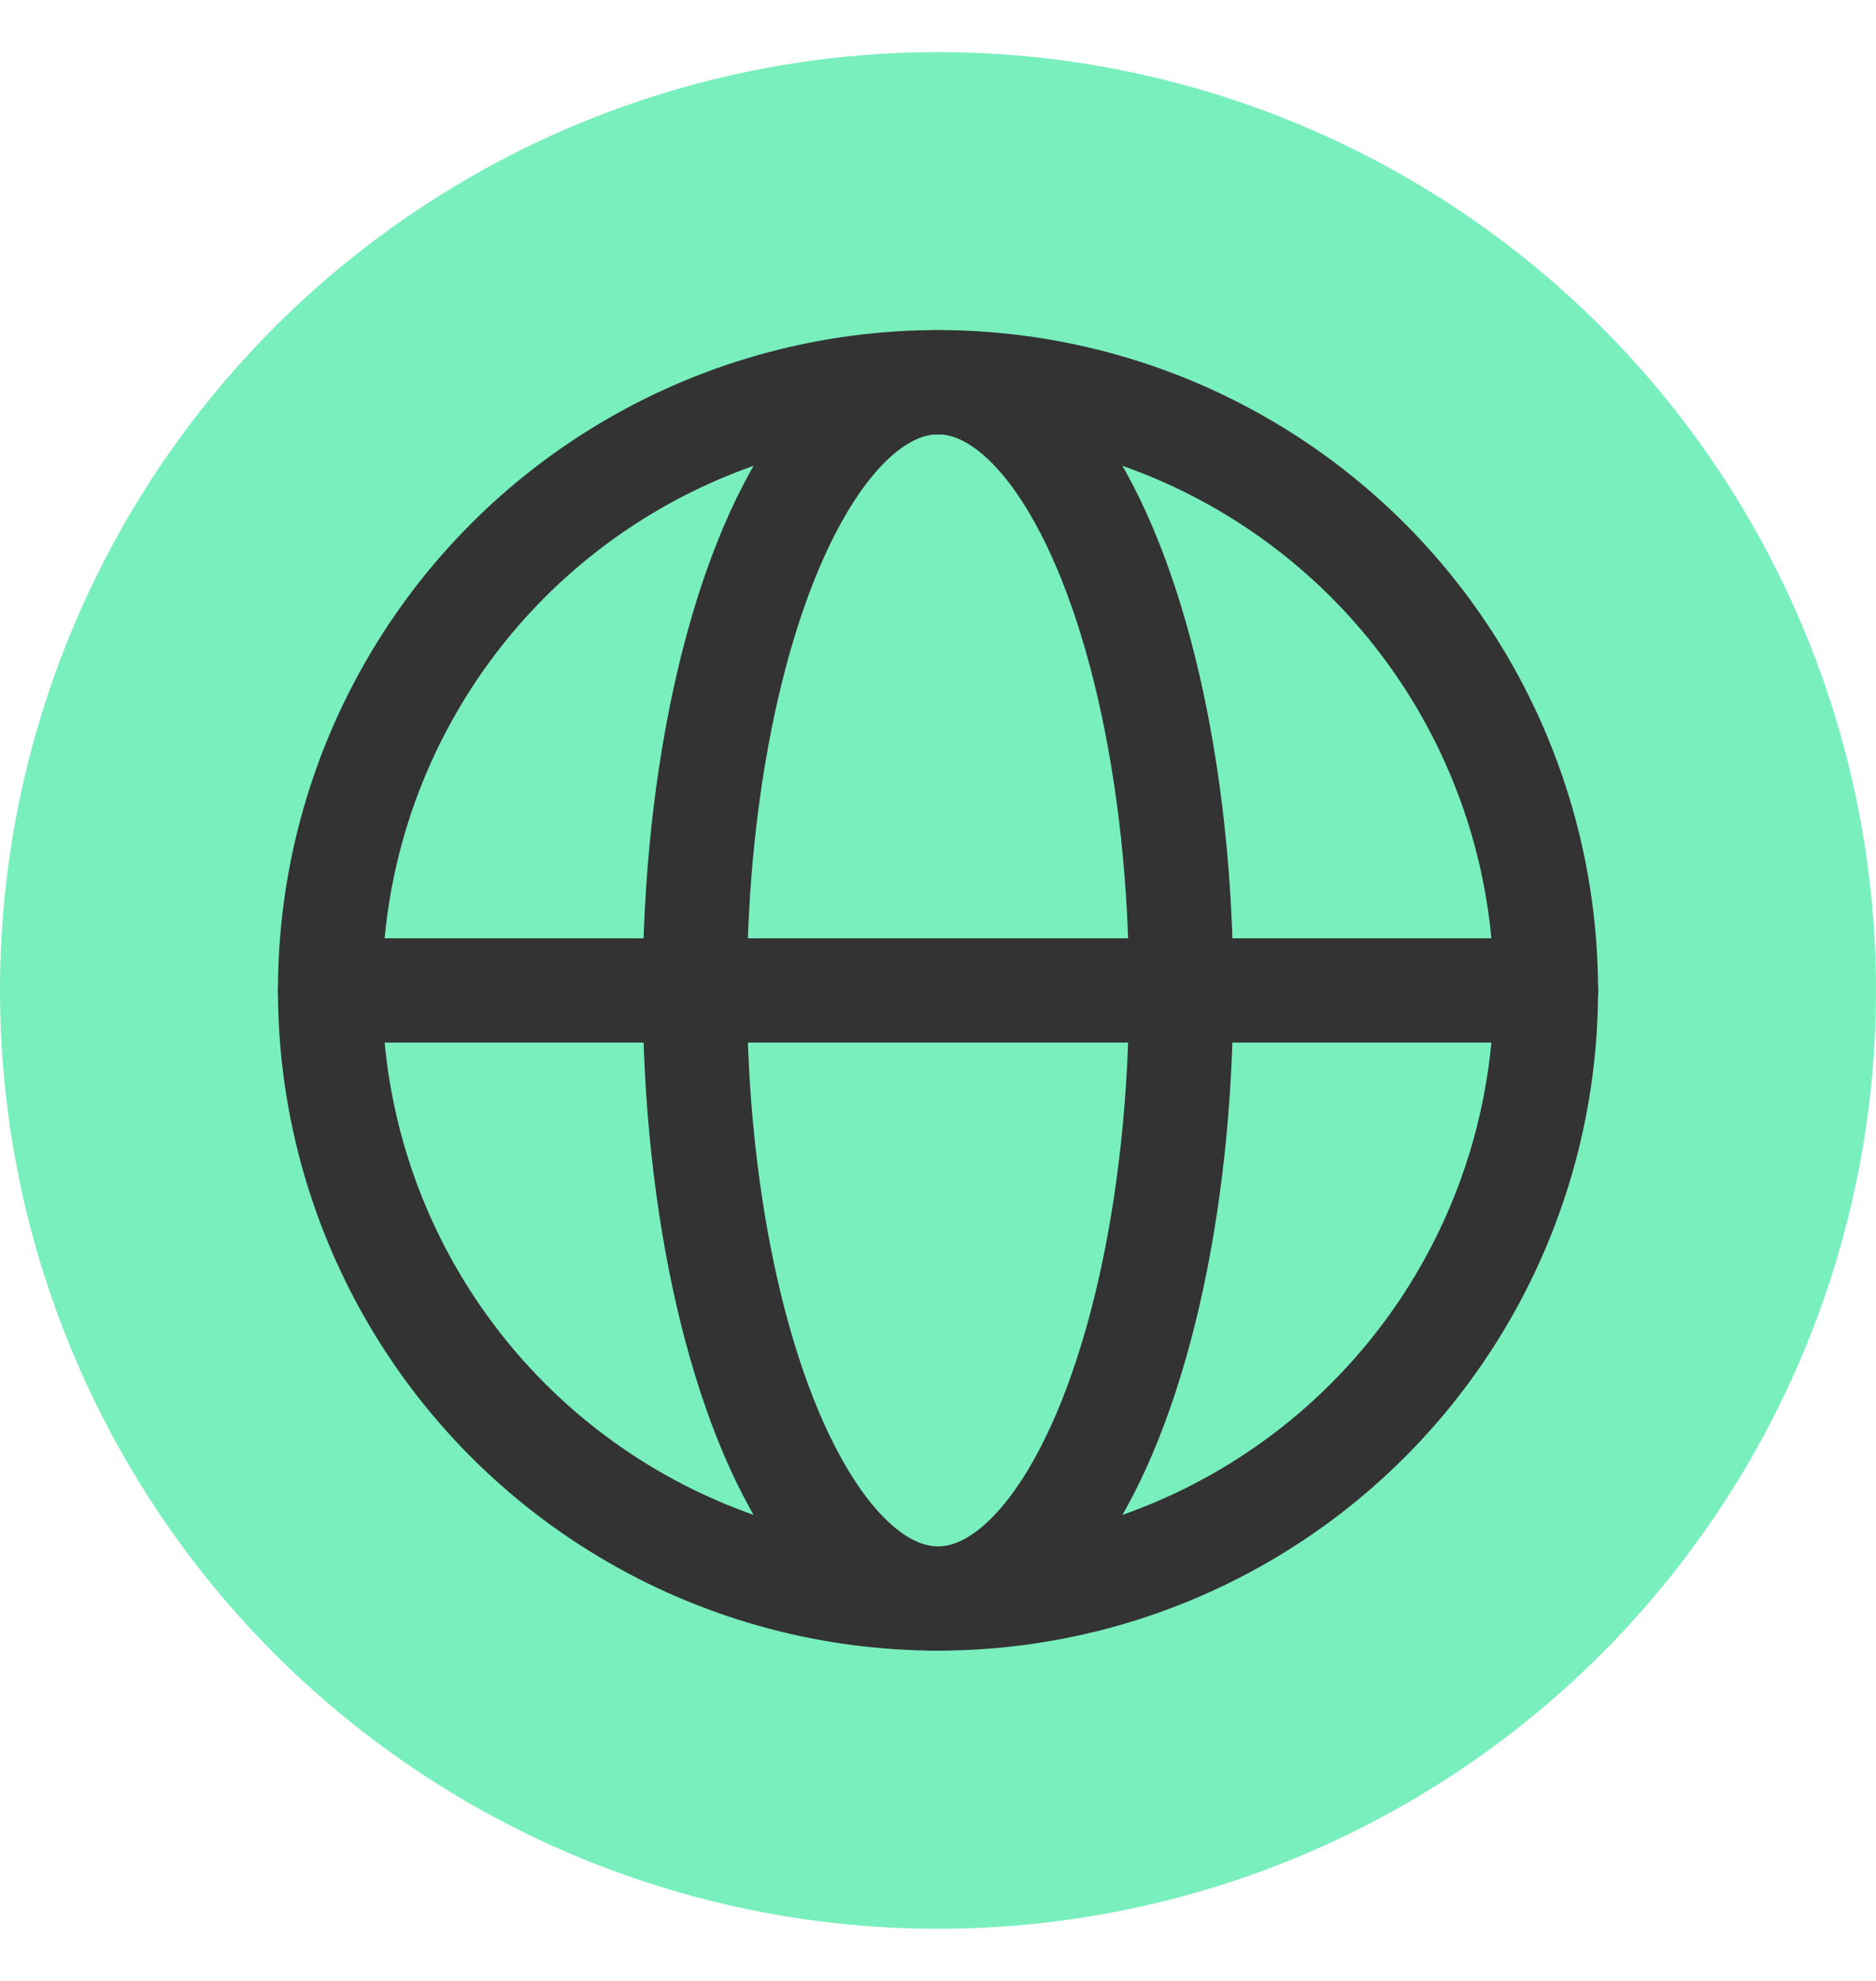 <svg width="18" height="19" viewBox="0 0 18 19" fill="none" xmlns="http://www.w3.org/2000/svg">
<circle cx="9" cy="9.5" r="9" fill="#79EFBD"/>
<circle cx="9" cy="9.499" r="5.833" stroke="#333333" stroke-linecap="round" stroke-linejoin="round"/>
<ellipse cx="9" cy="9.499" rx="2.333" ry="5.833" stroke="#333333" stroke-linecap="round" stroke-linejoin="round"/>
<path d="M3.167 9.5H14.834" stroke="#333333" stroke-linecap="round" stroke-linejoin="round"/>
</svg>
